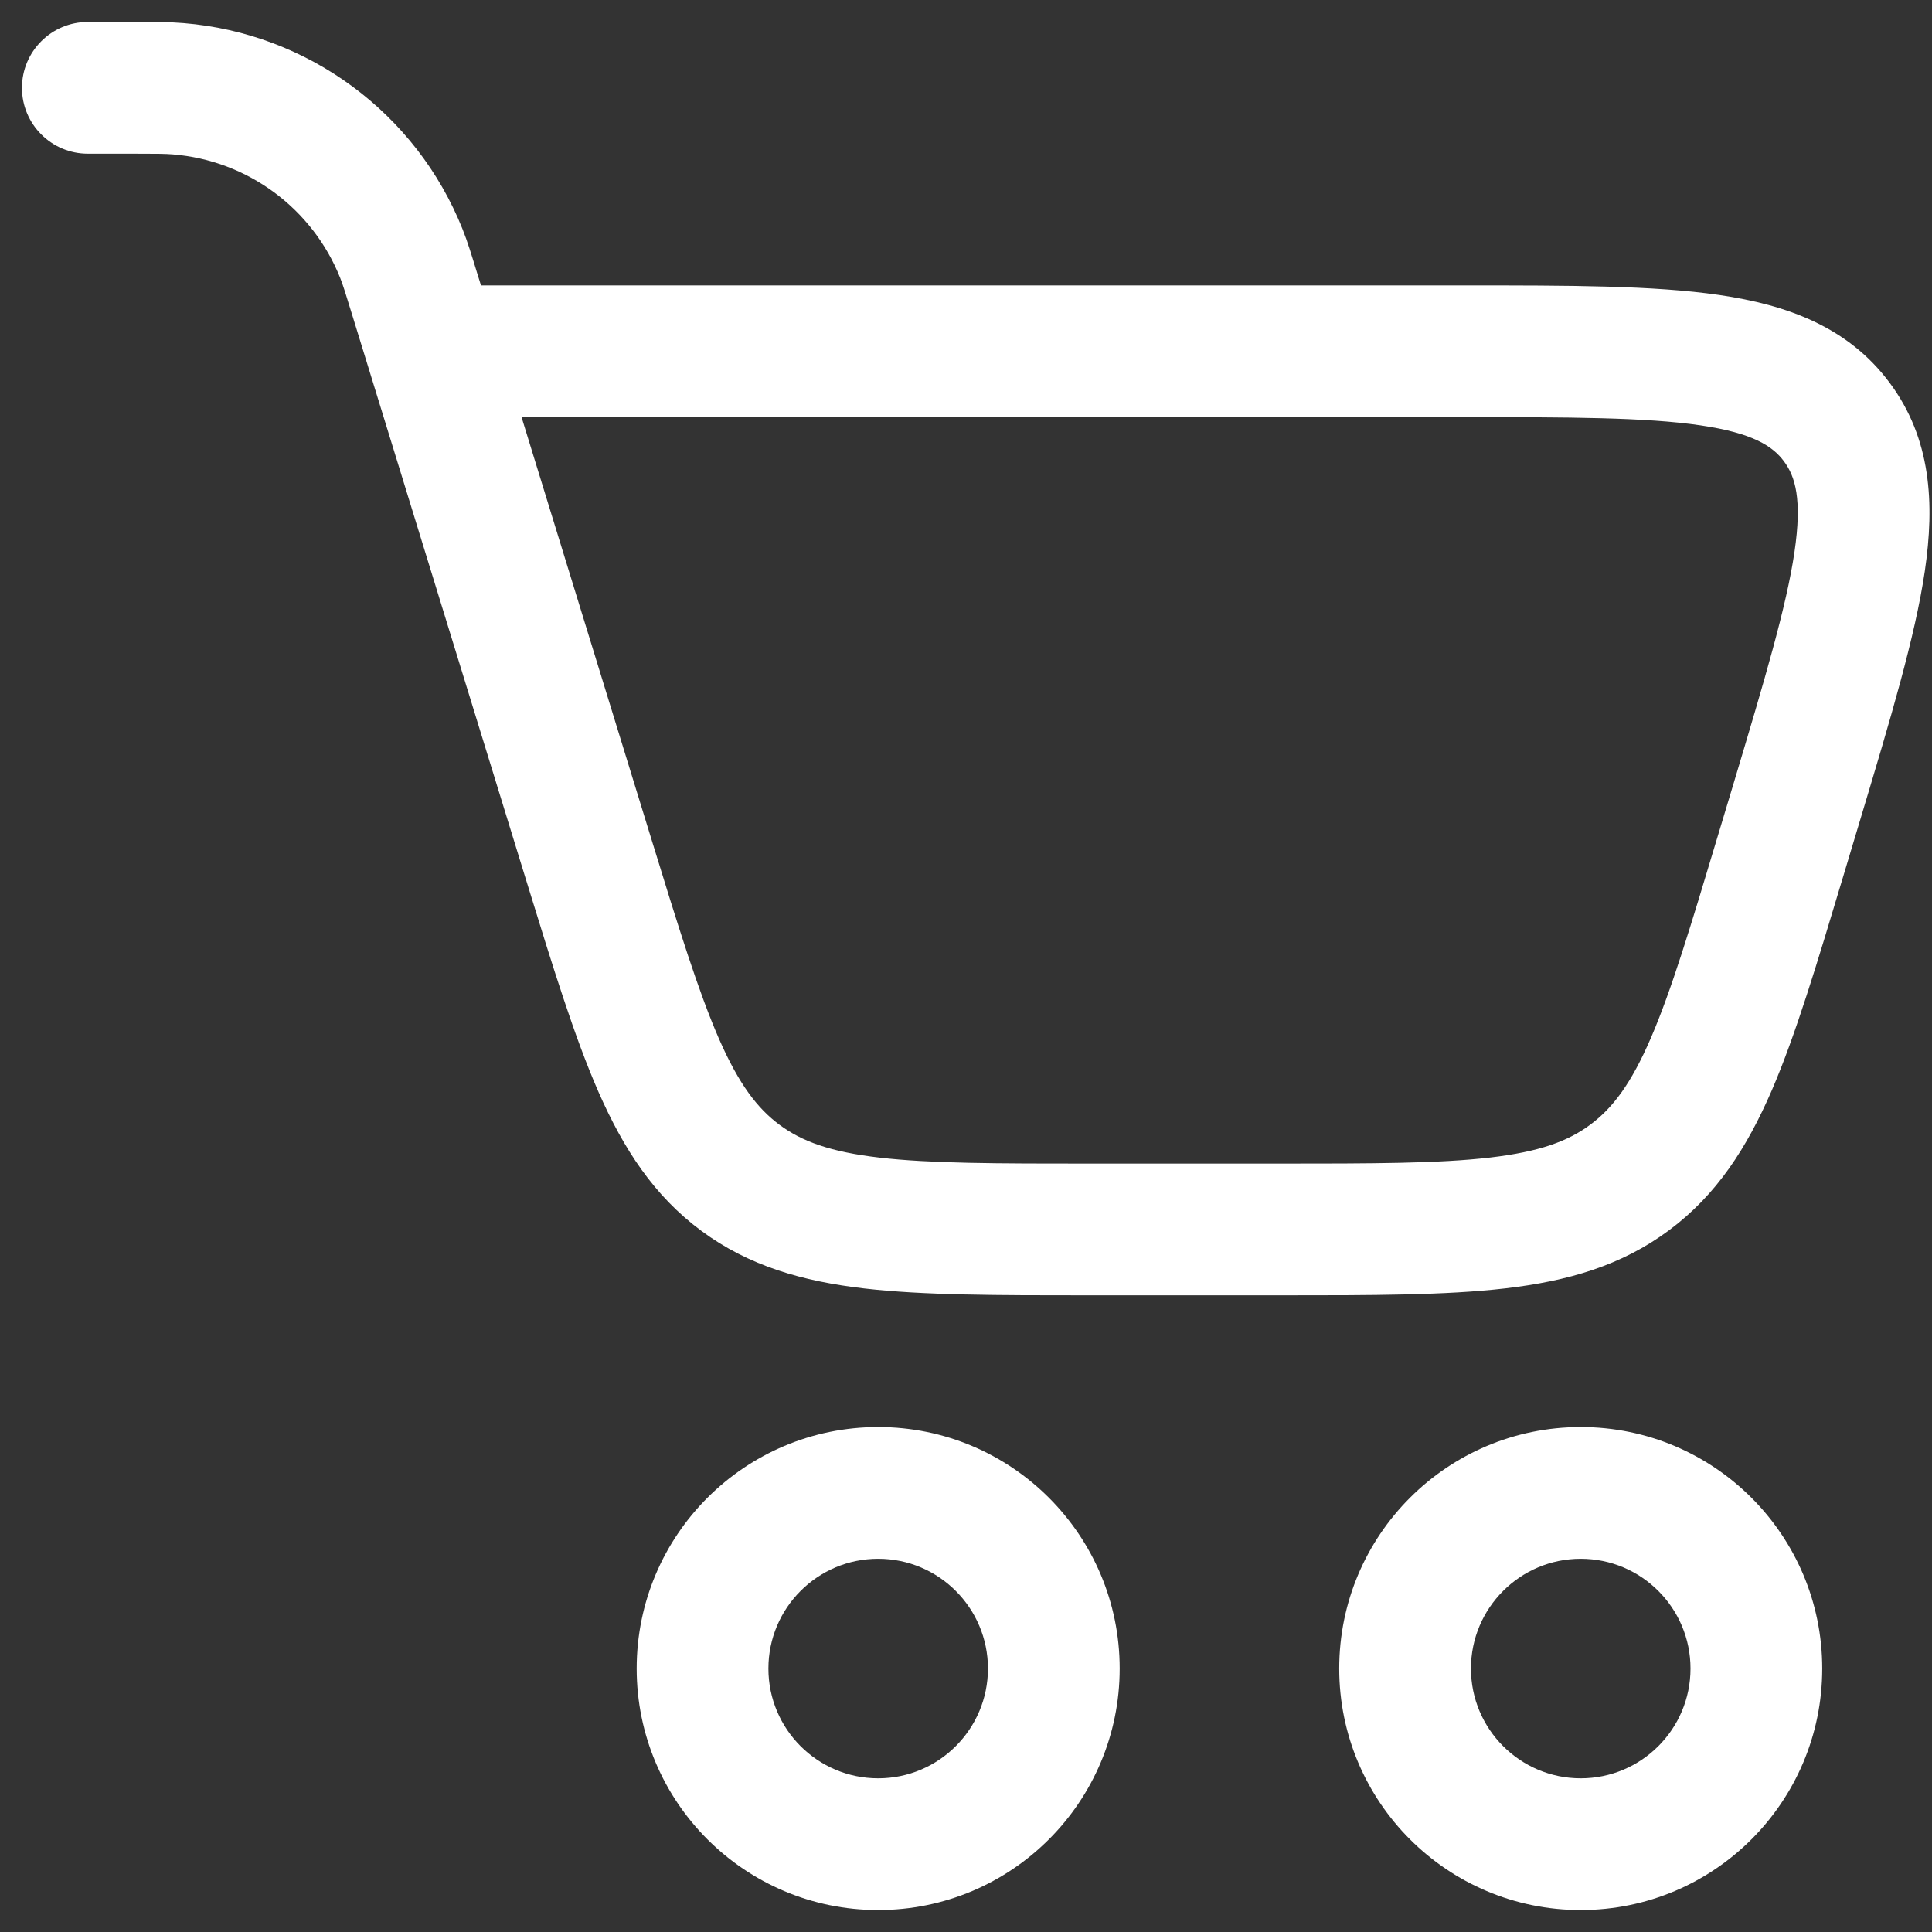 <svg width="22" height="22" viewBox="0 0 22 22" fill="none" xmlns="http://www.w3.org/2000/svg">
<rect x="0" y="0" width="22" height="22" fill="#333333" stroke="none"/>
<path fill-rule="evenodd" clip-rule="evenodd" d="M1.5 1.75C1.785 1.75 1.884 1.751 1.968 1.758C2.819 1.827 3.557 2.372 3.874 3.165C3.905 3.244 3.935 3.338 4.018 3.61L5.993 10.028C6.296 11.012 6.542 11.812 6.816 12.436C7.102 13.086 7.447 13.617 7.988 14.017C8.529 14.416 9.137 14.59 9.843 14.672C10.52 14.75 11.357 14.75 12.386 14.75H14.581C15.618 14.75 16.461 14.75 17.141 14.671C17.852 14.588 18.463 14.413 19.006 14.009C19.549 13.605 19.893 13.069 20.177 12.413C20.448 11.783 20.69 10.976 20.988 9.983L21.191 9.307C21.53 8.177 21.808 7.25 21.918 6.505C22.032 5.73 21.991 4.994 21.518 4.359C21.046 3.724 20.352 3.472 19.577 3.359C18.832 3.25 17.864 3.25 16.684 3.25L5.5 3.25C5.492 3.25 5.485 3.25 5.477 3.25L5.442 3.138C5.372 2.909 5.324 2.751 5.267 2.609C4.739 1.287 3.508 0.379 2.09 0.263C1.937 0.25 1.773 0.25 1.533 0.25L1.5 0.25L1 0.25C0.586 0.25 0.25 0.586 0.25 1C0.25 1.414 0.586 1.75 1 1.75L1.5 1.75ZM7.414 9.544L5.939 4.75H16.624C17.879 4.75 18.737 4.752 19.36 4.843C19.965 4.931 20.188 5.083 20.315 5.254C20.442 5.425 20.523 5.681 20.434 6.286C20.342 6.91 20.097 7.732 19.737 8.934L19.564 9.509C19.25 10.556 19.032 11.279 18.799 11.819C18.574 12.34 18.365 12.616 18.111 12.805C17.857 12.995 17.532 13.115 16.968 13.181C16.384 13.249 15.629 13.25 14.536 13.25H12.431C11.346 13.25 10.596 13.249 10.016 13.182C9.455 13.117 9.132 12.997 8.879 12.81C8.626 12.623 8.416 12.35 8.189 11.833C7.955 11.298 7.733 10.582 7.414 9.544Z" fill="white"/>
<path fill-rule="evenodd" clip-rule="evenodd" d="M7.25 19C7.25 17.481 8.481 16.25 10 16.25C11.519 16.25 12.75 17.481 12.75 19C12.75 20.519 11.519 21.75 10 21.75C8.481 21.75 7.25 20.519 7.25 19ZM10 17.75C9.31 17.75 8.75 18.31 8.75 19C8.75 19.69 9.31 20.25 10 20.25C10.69 20.25 11.25 19.69 11.25 19C11.25 18.31 10.69 17.75 10 17.75Z" fill="white"/>
<path fill-rule="evenodd" clip-rule="evenodd" d="M15.25 19C15.25 17.481 16.481 16.25 18 16.25C19.519 16.25 20.75 17.481 20.75 19C20.75 20.519 19.519 21.75 18 21.75C16.481 21.75 15.25 20.519 15.25 19ZM18 17.75C17.31 17.75 16.75 18.31 16.75 19C16.75 19.69 17.31 20.25 18 20.25C18.69 20.25 19.25 19.69 19.25 19C19.25 18.31 18.69 17.75 18 17.75Z" fill="white"/>
</svg>
